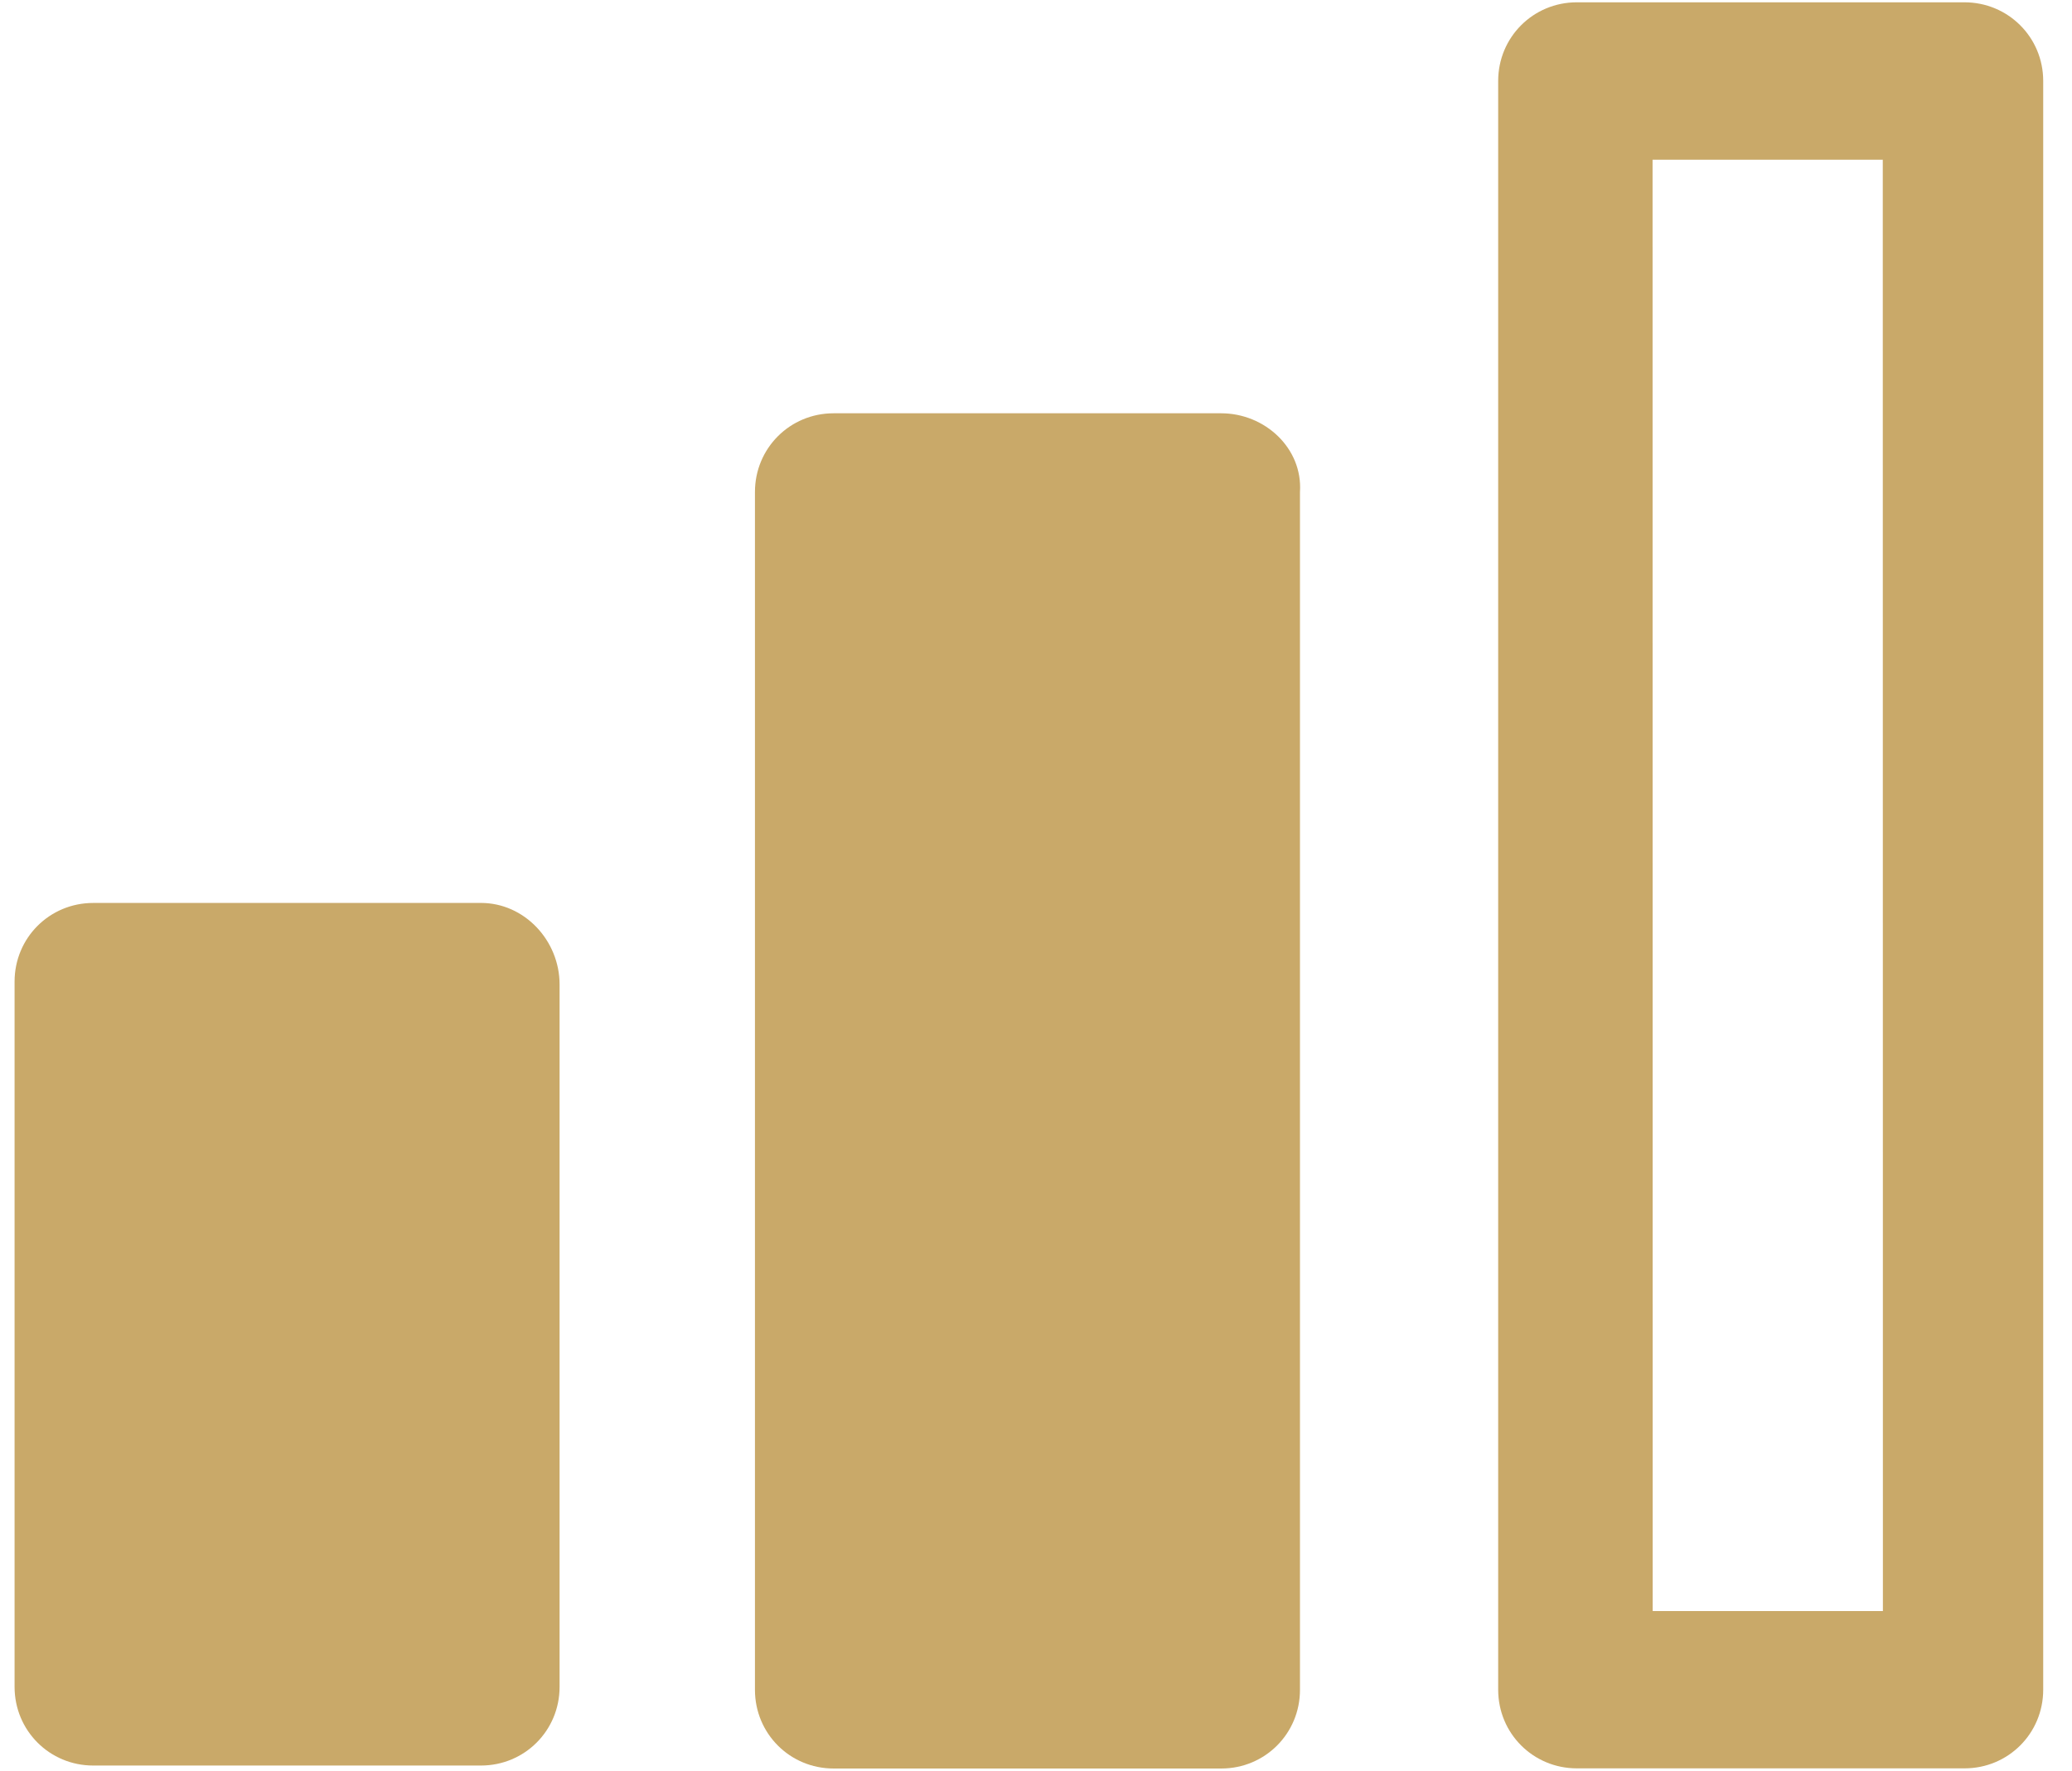 <?xml version="1.0" encoding="UTF-8"?>
<svg width="117px" height="100px" viewBox="0 0 117 100" version="1.1" xmlns="http://www.w3.org/2000/svg" xmlns:xlink="http://www.w3.org/1999/xlink">
    <title>np_levels_3082123_C9A969</title>
    <g id="Page-2" stroke="none" stroke-width="1" fill="none" fill-rule="evenodd">
        <g id="np_levels_3082123_C9A969" fill="#C9A969" fill-rule="nonzero">
            <path d="M27.156,50.991 L5.265,50.991 C2.796,50.991 0.823,52.964 0.823,55.433 L0.823,95.26 C0.823,97.729 2.796,99.703 5.265,99.703 L27.156,99.703 C29.625,99.703 31.598,97.729 31.598,95.26 L31.598,55.593 C31.598,53.124 29.625,50.99 27.156,50.99 L27.156,50.991 Z" id="Shape"></path>
            <path d="M68.957,23.339 L47.072,23.339 C44.603,23.339 42.63,25.313 42.63,27.782 L42.63,95.428 C42.63,97.897 44.603,99.871 47.072,99.871 L68.963,99.871 C71.432,99.871 73.406,97.897 73.406,95.428 L73.406,27.782 C73.566,25.313 71.425,23.339 68.957,23.339 L68.957,23.339 Z" id="Shape"></path>
            <path d="M110.925,0.13 L89.04,0.13 C86.572,0.13 84.598,2.104 84.598,4.572 L84.598,95.42 C84.598,97.889 86.572,99.862 89.04,99.862 L110.932,99.862 C113.4,99.862 115.374,97.889 115.374,95.42 L115.374,4.572 C115.374,2.104 113.394,0.13 110.925,0.13 L110.925,0.13 Z M106.322,90.978 L93.322,90.978 L93.316,9.021 L106.315,9.021 L106.322,90.978 Z" id="Shape"></path>
        </g>
    </g>
</svg>